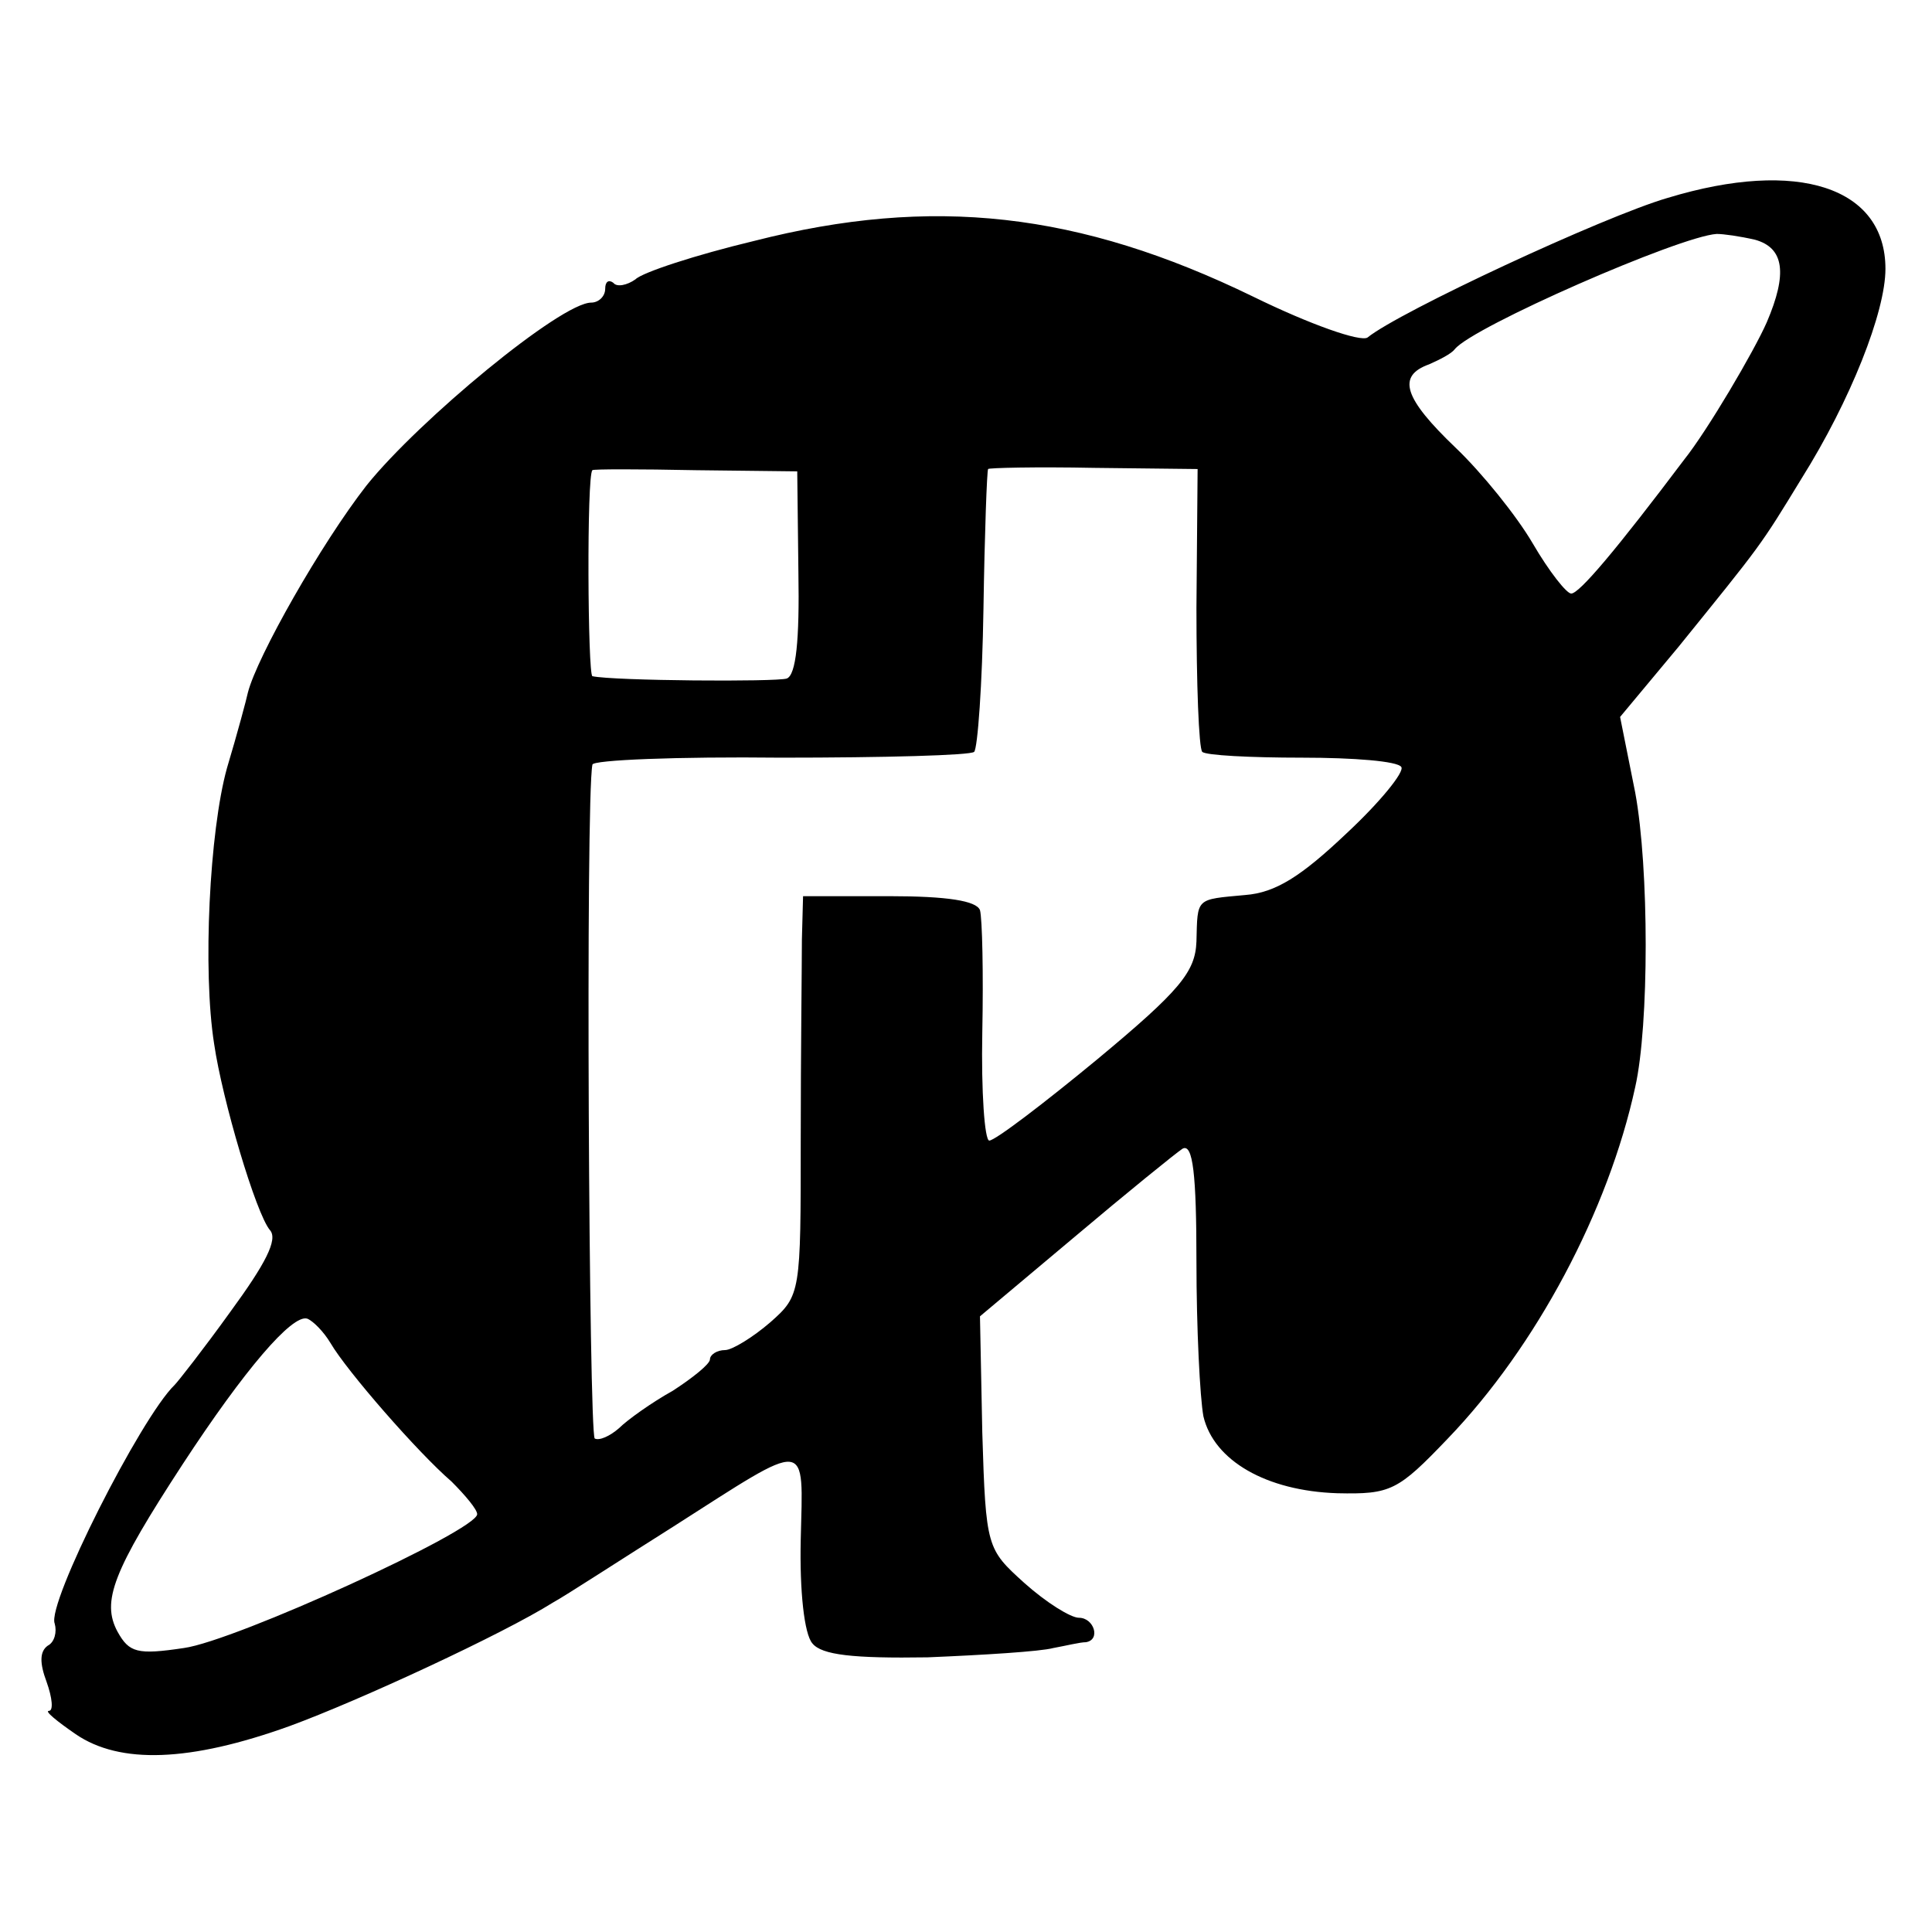 <?xml version="1.0" standalone="no"?>
<!DOCTYPE svg PUBLIC "-//W3C//DTD SVG 20010904//EN"
 "http://www.w3.org/TR/2001/REC-SVG-20010904/DTD/svg10.dtd">
<svg version="1.0" xmlns="http://www.w3.org/2000/svg"
 width="166pt" height="166pt" viewBox="0 0 166 166"
 preserveAspectRatio="xMidYMid meet">
<g transform="translate(0,166) scale(0.1,-0.1)"
fill="#000000" stroke="none">
<path d="M1433 1490 c-55 -16 -231 -98 -258 -120 -6 -4 -49 11 -98 35 -150 73
-276 87 -429 48 -50 -12 -96 -27 -102 -33 -7 -5 -16 -7 -19 -3 -4 3 -7 1 -7
-5 0 -7 -6 -12 -12 -12 -26 0 -148 -101 -193 -157 -39 -50 -94 -147 -102 -178
-1 -5 -9 -35 -18 -65 -15 -54 -21 -174 -11 -237 7 -48 36 -146 48 -160 7 -8
-4 -29 -34 -70 -23 -32 -45 -60 -48 -63 -29 -28 -110 -188 -103 -205 2 -7 0
-16 -6 -19 -7 -5 -7 -15 -1 -31 5 -14 6 -25 2 -25 -4 0 7 -9 23 -20 38 -26 98
-24 184 7 60 22 183 79 226 106 11 6 57 36 103 65 119 76 112 77 110 -11 -1
-44 3 -81 10 -89 8 -10 35 -13 99 -12 48 2 97 5 108 8 11 2 23 5 28 5 13 2 7
21 -6 21 -7 0 -28 13 -47 30 -32 29 -33 30 -36 129 l-2 100 81 68 c45 38 87
72 93 76 9 5 12 -22 12 -97 0 -57 3 -117 6 -133 9 -38 54 -64 115 -66 46 -1
52 2 95 47 76 79 138 196 161 302 12 53 12 188 0 253 l-13 65 50 60 c72 89 70
86 106 145 42 67 72 143 72 180 0 70 -75 95 -187 61z m75 -36 c25 -7 28 -29
10 -71 -11 -25 -51 -93 -71 -118 -58 -77 -90 -115 -97 -115 -4 0 -19 19 -33
43 -14 24 -44 61 -66 82 -45 43 -51 62 -23 72 9 4 19 9 22 13 15 19 193 97
225 99 6 0 20 -2 33 -5z m-822 -286 c1 -58 -2 -88 -10 -91 -9 -3 -149 -2 -167
2 -4 1 -5 173 0 177 0 1 40 1 89 0 l87 -1 1 -87z m342 -30 c0 -65 2 -121 5
-124 3 -3 41 -5 86 -5 44 0 82 -3 85 -8 3 -4 -18 -30 -47 -57 -39 -37 -61 -51
-87 -53 -43 -4 -41 -2 -42 -40 -1 -26 -14 -42 -85 -101 -46 -38 -88 -70 -93
-70 -4 0 -7 42 -6 93 1 50 0 98 -2 105 -3 8 -28 12 -78 12 l-74 0 -1 -37 c0
-21 -1 -98 -1 -172 0 -132 0 -134 -26 -157 -15 -13 -33 -24 -39 -24 -7 0 -13
-4 -13 -8 0 -4 -15 -16 -32 -27 -18 -10 -39 -25 -46 -32 -8 -7 -17 -11 -21 -9
-5 4 -8 549 -2 579 0 4 73 7 162 6 89 0 163 2 166 5 3 3 7 58 8 123 1 65 3
119 4 120 0 1 41 2 91 1 l89 -1 -1 -119z m-744 -632 c14 -24 75 -94 104 -119
12 -12 22 -24 22 -28 0 -14 -208 -109 -252 -115 -40 -6 -47 -4 -57 14 -14 26
-4 52 56 144 53 81 94 129 107 125 5 -2 14 -11 20 -21z"/>
</g>
</svg>
